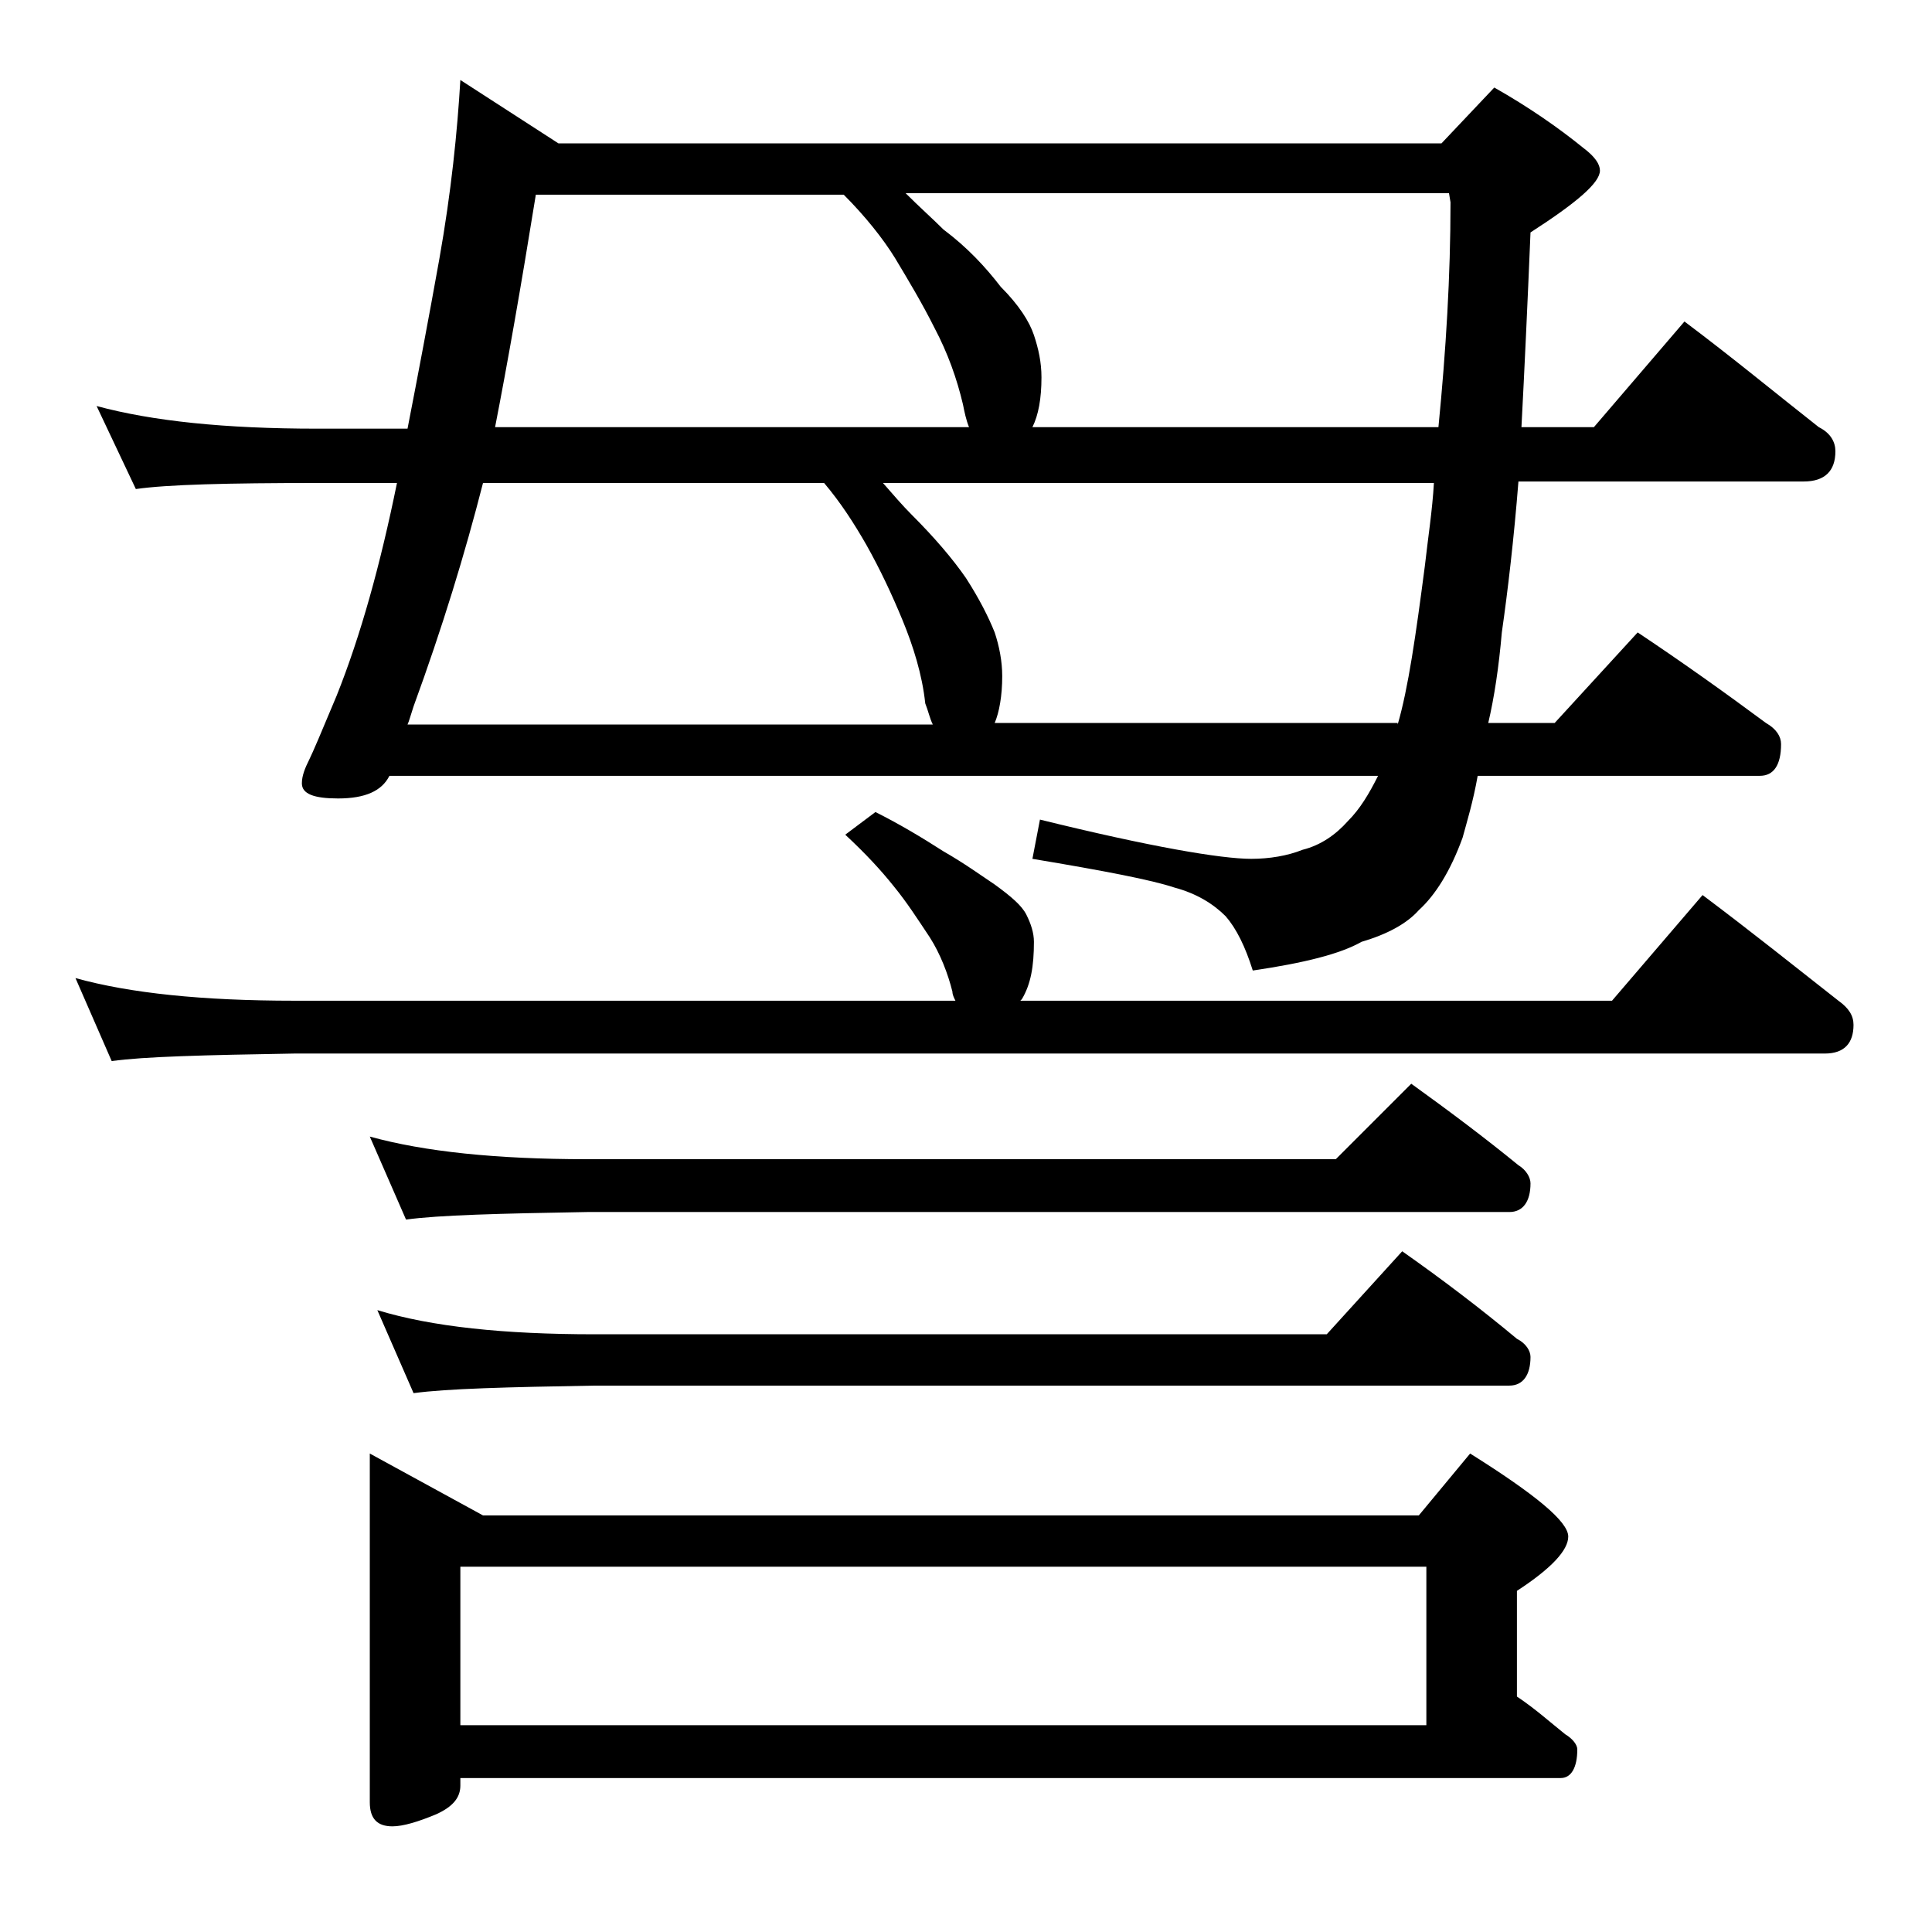 <?xml version="1.0" encoding="utf-8"?>
<!-- Generator: Adobe Illustrator 18.0.0, SVG Export Plug-In . SVG Version: 6.00 Build 0)  -->
<!DOCTYPE svg PUBLIC "-//W3C//DTD SVG 1.1//EN" "http://www.w3.org/Graphics/SVG/1.1/DTD/svg11.dtd">
<svg version="1.1" id="Layer_1" xmlns="http://www.w3.org/2000/svg" xmlns:xlink="http://www.w3.org/1999/xlink" x="0px" y="0px"
	 viewBox="0 0 128 128" enable-background="new 0 0 128 128" xml:space="preserve">
<path d="M58,53.8c1.6,0.8,3.1,1.7,4.5,2.6c1.4,0.8,2.5,1.6,3.4,2.2c1.1,0.8,1.8,1.4,2.1,2c0.3,0.6,0.5,1.2,0.5,1.8
	c0,1.6-0.2,2.8-0.8,3.8l-0.1,0.1h39.2l6-7c3.2,2.4,6.2,4.8,9,7c0.7,0.5,1,1,1,1.6c0,1.2-0.6,1.9-1.9,1.9H19.5
	c-5.9,0.1-10,0.2-12.1,0.5L5,64.8c3.6,1,8.4,1.5,14.5,1.5h43.8c-0.1-0.2-0.2-0.4-0.2-0.6c-0.3-1.2-0.8-2.5-1.5-3.6
	c-0.8-1.2-1.5-2.3-2.4-3.4c-0.8-1-1.8-2.1-3.2-3.4L58,53.8z M30.5,5.3L37,9.5h58.5L99,5.8c2.3,1.3,4.3,2.7,5.9,4
	c0.8,0.6,1.1,1.1,1.1,1.5c0,0.8-1.5,2.1-4.6,4.1c-0.2,4.8-0.4,9.1-0.6,12.9h4.8l6-7c3.2,2.4,6.1,4.8,8.9,7c0.8,0.4,1.1,1,1.1,1.6
	c0,1.3-0.7,2-2.1,2h-18.9c-0.3,3.8-0.7,7.2-1.1,10c-0.2,2.3-0.5,4.3-0.9,6h4.4l5.5-6c3,2,5.8,4,8.5,6c0.7,0.4,1,0.9,1,1.4
	c0,1.4-0.5,2.1-1.4,2.1H97.9c-0.3,1.7-0.7,3-1,4.1c-0.8,2.2-1.8,3.8-2.9,4.8c-0.8,0.9-2.1,1.6-3.8,2.1c-1.4,0.8-3.8,1.4-7.2,1.9
	c-0.5-1.6-1.1-2.8-1.8-3.6c-0.8-0.8-1.9-1.5-3.4-1.9c-1.5-0.5-4.6-1.1-9.4-1.9l0.5-2.6c7.3,1.8,12,2.6,14,2.6c1.2,0,2.4-0.2,3.4-0.6
	c1.2-0.3,2.2-1,3-1.9c0.8-0.8,1.4-1.8,2-3H25.8c-0.5,1-1.6,1.5-3.4,1.5c-1.6,0-2.4-0.3-2.4-1c0-0.5,0.2-1,0.5-1.6
	c0.2-0.4,0.8-1.8,1.8-4.2c1.6-4,2.9-8.7,4-14.1H21c-5.9,0-9.9,0.1-12,0.4l-2.6-5.5c3.7,1,8.5,1.5,14.6,1.5h6
	c0.7-3.6,1.4-7.3,2.1-11.2C29.9,12.7,30.3,8.7,30.5,5.3z M24.5,75.3c3.6,1,8.4,1.5,14.4,1.5h49.6l5-5c2.5,1.8,4.9,3.6,7.1,5.4
	c0.5,0.3,0.8,0.8,0.8,1.2c0,1.2-0.5,1.9-1.4,1.9H38.9c-5.8,0.1-9.8,0.2-12,0.5L24.5,75.3z M24.5,96.3l7.5,4.1h62l3.4-4.1
	c4.3,2.7,6.5,4.5,6.5,5.5c0,0.9-1.1,2.1-3.4,3.6v7c1.2,0.8,2.2,1.7,3.2,2.5c0.5,0.3,0.8,0.7,0.8,1c0,1.2-0.4,1.9-1.1,1.9H30.5v0.5
	c0,0.8-0.5,1.4-1.6,1.9c-1.2,0.5-2.2,0.8-2.9,0.8c-1,0-1.5-0.5-1.5-1.6V96.3z M25,86.8c3.6,1.1,8.4,1.6,14.4,1.6h48.5l5-5.5
	c2.7,1.9,5.2,3.8,7.6,5.8c0.6,0.3,0.9,0.8,0.9,1.2c0,1.2-0.5,1.9-1.4,1.9H39.4c-5.8,0.1-9.8,0.2-12,0.5L25,86.8z M54.6,32H32
	c-1.2,4.7-2.7,9.6-4.6,14.8c-0.2,0.6-0.3,1-0.4,1.2h34.8c-0.2-0.4-0.3-0.9-0.5-1.4c-0.2-1.9-0.8-3.8-1.5-5.5s-1.5-3.4-2.4-5
	C56.6,34.7,55.7,33.3,54.6,32z M30.5,114.3h64v-10.5h-64V114.3z M32.8,28.3h31.4c-0.2-0.5-0.3-1-0.4-1.5c-0.4-1.7-1-3.4-1.9-5.1
	c-0.8-1.6-1.7-3.1-2.6-4.6c-0.8-1.3-2-2.8-3.4-4.2H35.5C34.5,19.1,33.6,24.2,32.8,28.3z M92.6,48c0.7-2.4,1.2-5.9,1.8-10.5
	c0.2-1.8,0.5-3.7,0.6-5.5H58.5c0.7,0.8,1.3,1.5,1.9,2.1c1.5,1.5,2.7,2.9,3.6,4.2c0.9,1.4,1.5,2.6,1.9,3.6c0.3,0.9,0.5,1.9,0.5,2.9
	c0,1.3-0.2,2.4-0.5,3.1H92.6z M68.4,28.3h26.9c0.5-5.1,0.8-10,0.8-14.9l-0.1-0.6h-36c0.9,0.9,1.8,1.7,2.5,2.4
	c1.6,1.2,2.8,2.5,3.8,3.8c1.2,1.2,1.9,2.3,2.2,3.2C68.8,23.1,69,24,69,25C69,26.4,68.8,27.5,68.4,28.3z"/>
</svg>
